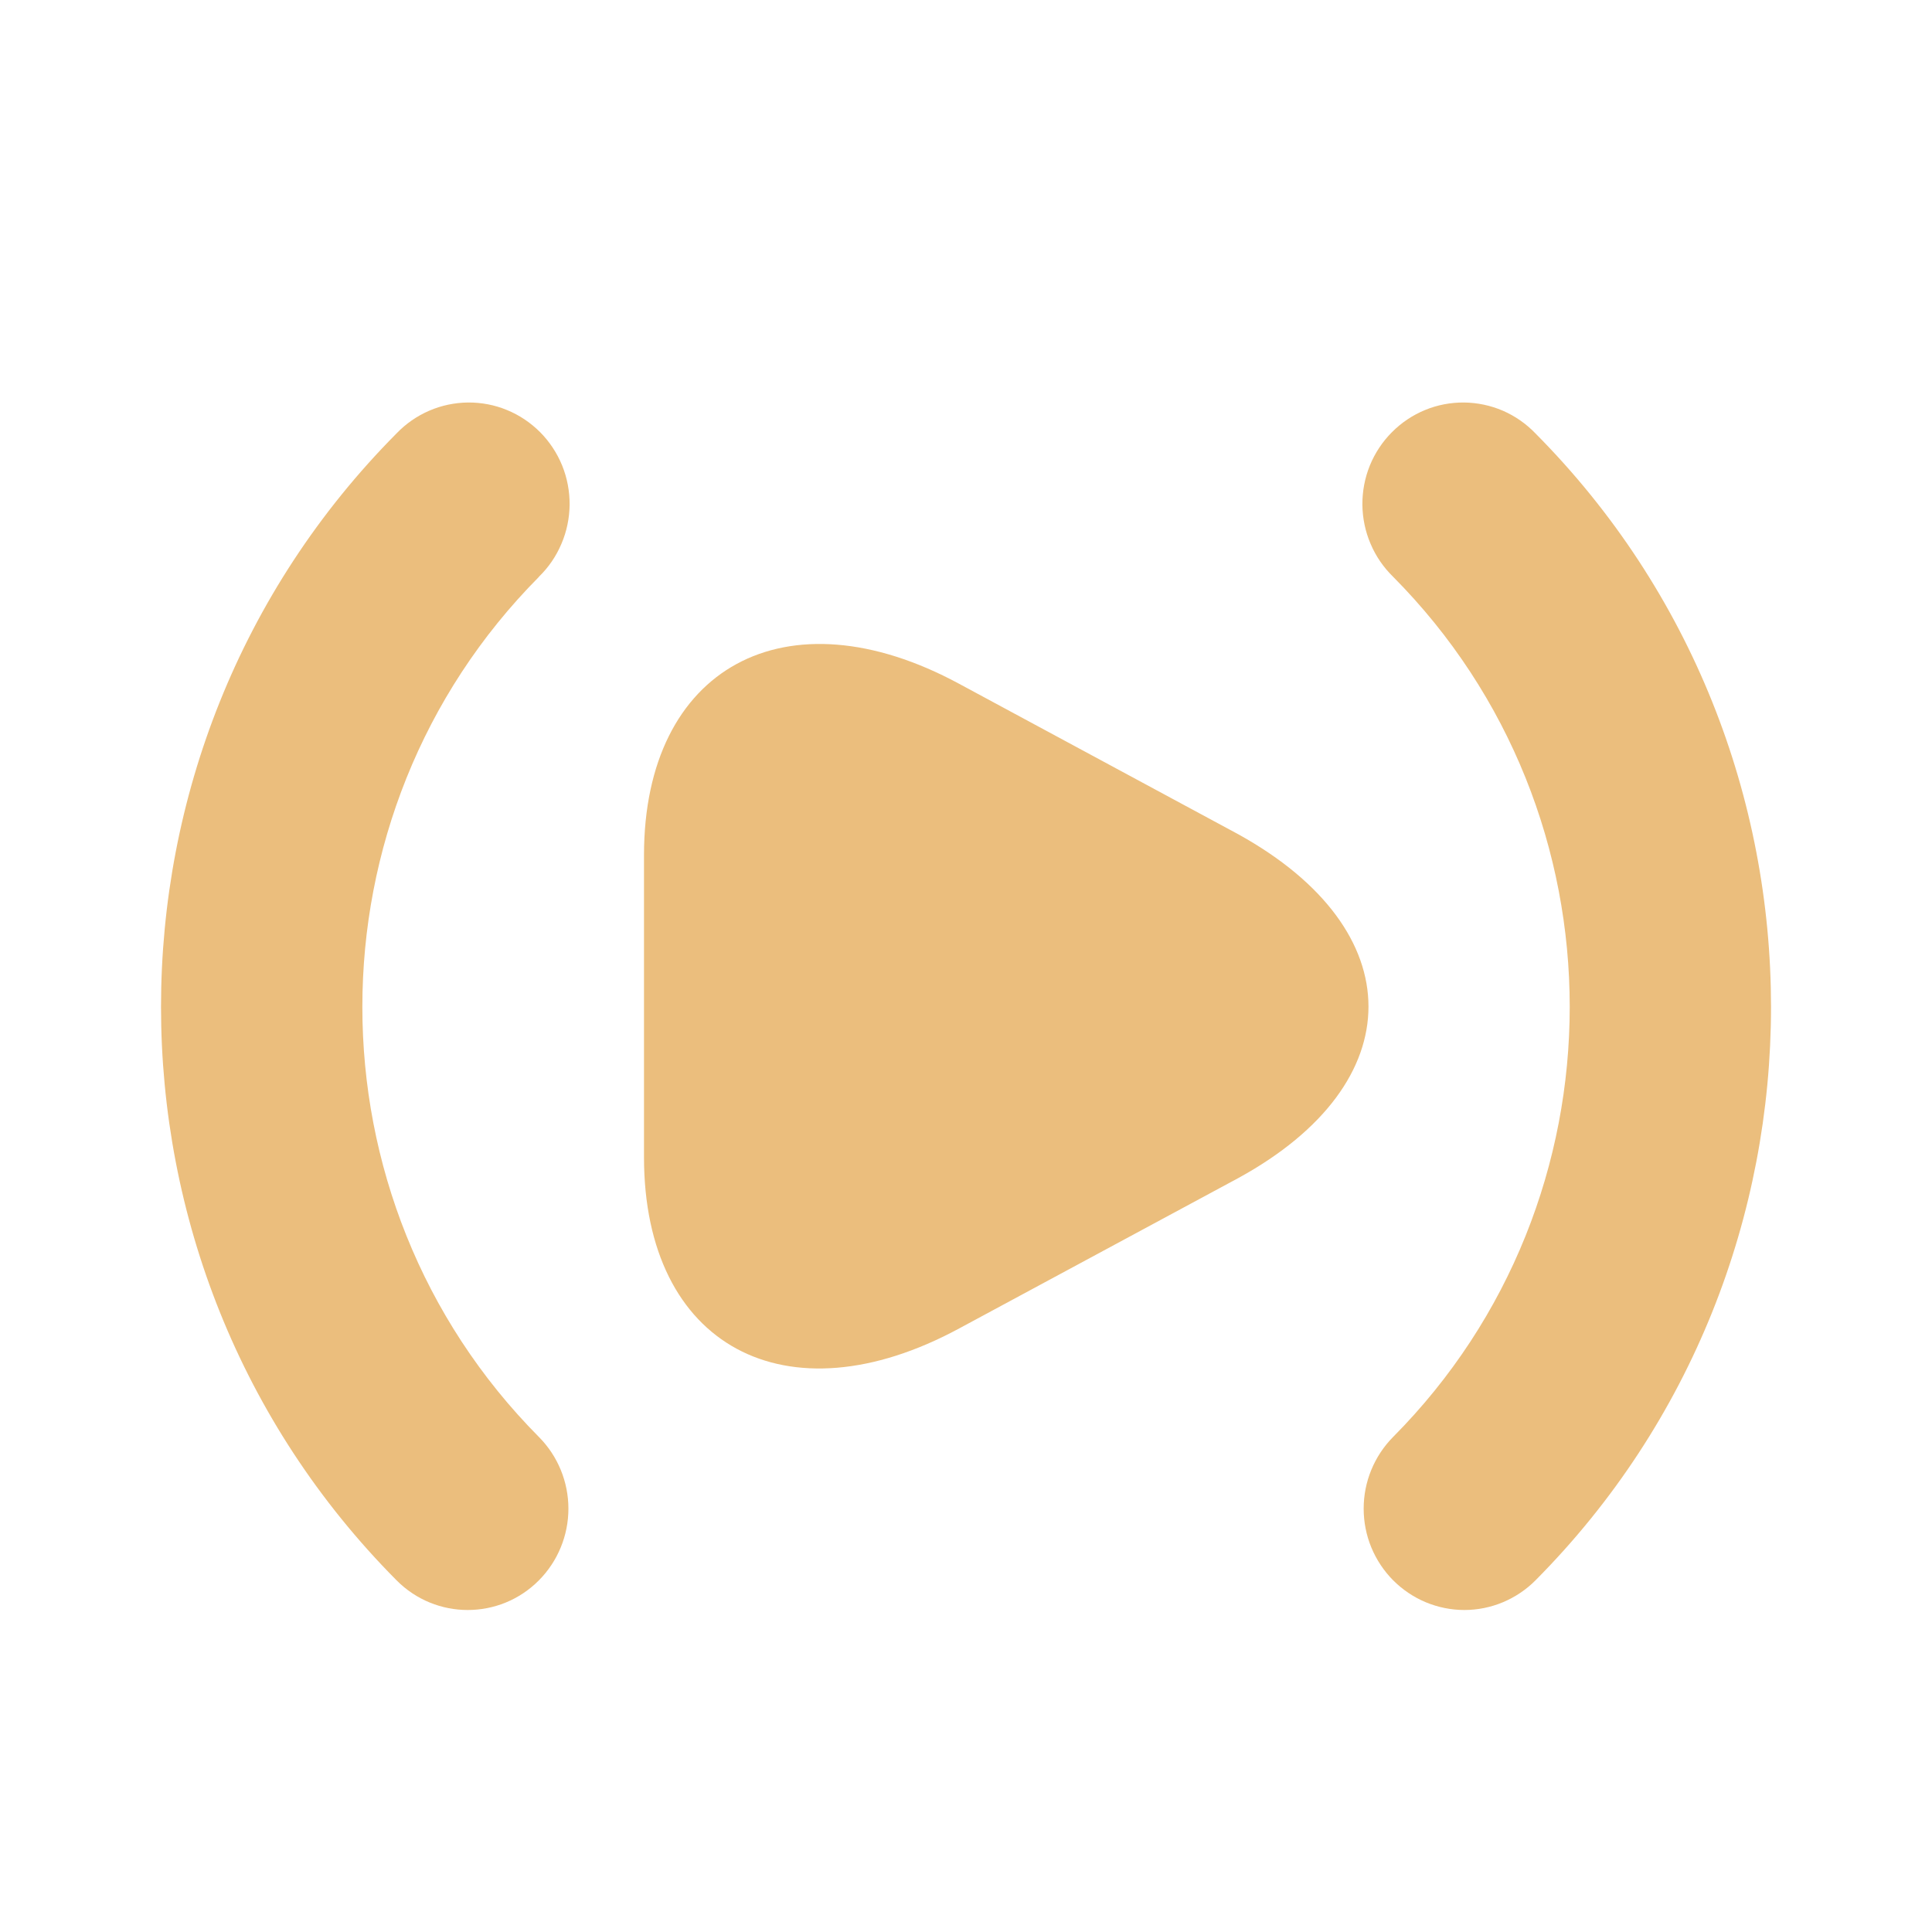 <svg width="24" height="24" viewBox="0 0 24 24" fill="none" xmlns="http://www.w3.org/2000/svg">
<path fill-rule="evenodd" clip-rule="evenodd" d="M15.385 14.633L11.916 16.502C9.763 17.667 8 16.719 8 14.375V10.623C8 8.292 9.763 7.33 11.916 8.495L15.385 10.365C17.538 11.557 17.538 13.454 15.385 14.633Z" fill="#EBBE7D"/>
<path d="M6.974 6.756C6.909 6.91 6.814 7.049 6.694 7.165L6.695 7.166C3.77 10.112 3.77 14.905 6.695 17.851C6.929 18.087 7.061 18.407 7.061 18.741C7.061 19.075 6.929 19.395 6.695 19.631C6.451 19.877 6.131 20 5.81 20C5.49 20 5.17 19.877 4.926 19.631C1.025 15.704 1.025 9.312 4.926 5.384C5.041 5.264 5.179 5.168 5.332 5.102C5.484 5.036 5.648 5.002 5.814 5C5.981 4.999 6.145 5.03 6.299 5.094C6.453 5.157 6.592 5.251 6.71 5.369C6.827 5.487 6.92 5.628 6.983 5.782C7.046 5.937 7.077 6.103 7.076 6.27C7.074 6.437 7.04 6.603 6.974 6.756Z" fill="#EBBE7D"/>
<path d="M18.669 5.102C18.821 5.168 18.959 5.264 19.074 5.384C22.975 9.312 22.976 15.703 19.075 19.631C18.959 19.748 18.821 19.84 18.669 19.904C18.518 19.967 18.355 20 18.191 20C18.027 20 17.864 19.967 17.712 19.904C17.561 19.841 17.423 19.748 17.306 19.631C17.19 19.514 17.098 19.375 17.035 19.223C16.972 19.07 16.94 18.906 16.94 18.741C16.94 18.575 16.972 18.412 17.035 18.259C17.098 18.106 17.19 17.967 17.306 17.85C20.231 14.904 20.231 10.111 17.306 7.165C17.187 7.049 17.091 6.91 17.026 6.756C16.96 6.603 16.926 6.437 16.924 6.27C16.923 6.103 16.954 5.937 17.017 5.782C17.08 5.628 17.173 5.487 17.291 5.369C17.408 5.251 17.548 5.157 17.701 5.094C17.855 5.03 18.02 4.999 18.186 5C18.352 5.002 18.516 5.036 18.669 5.102Z" fill="#EBBE7D"/>
</svg>
